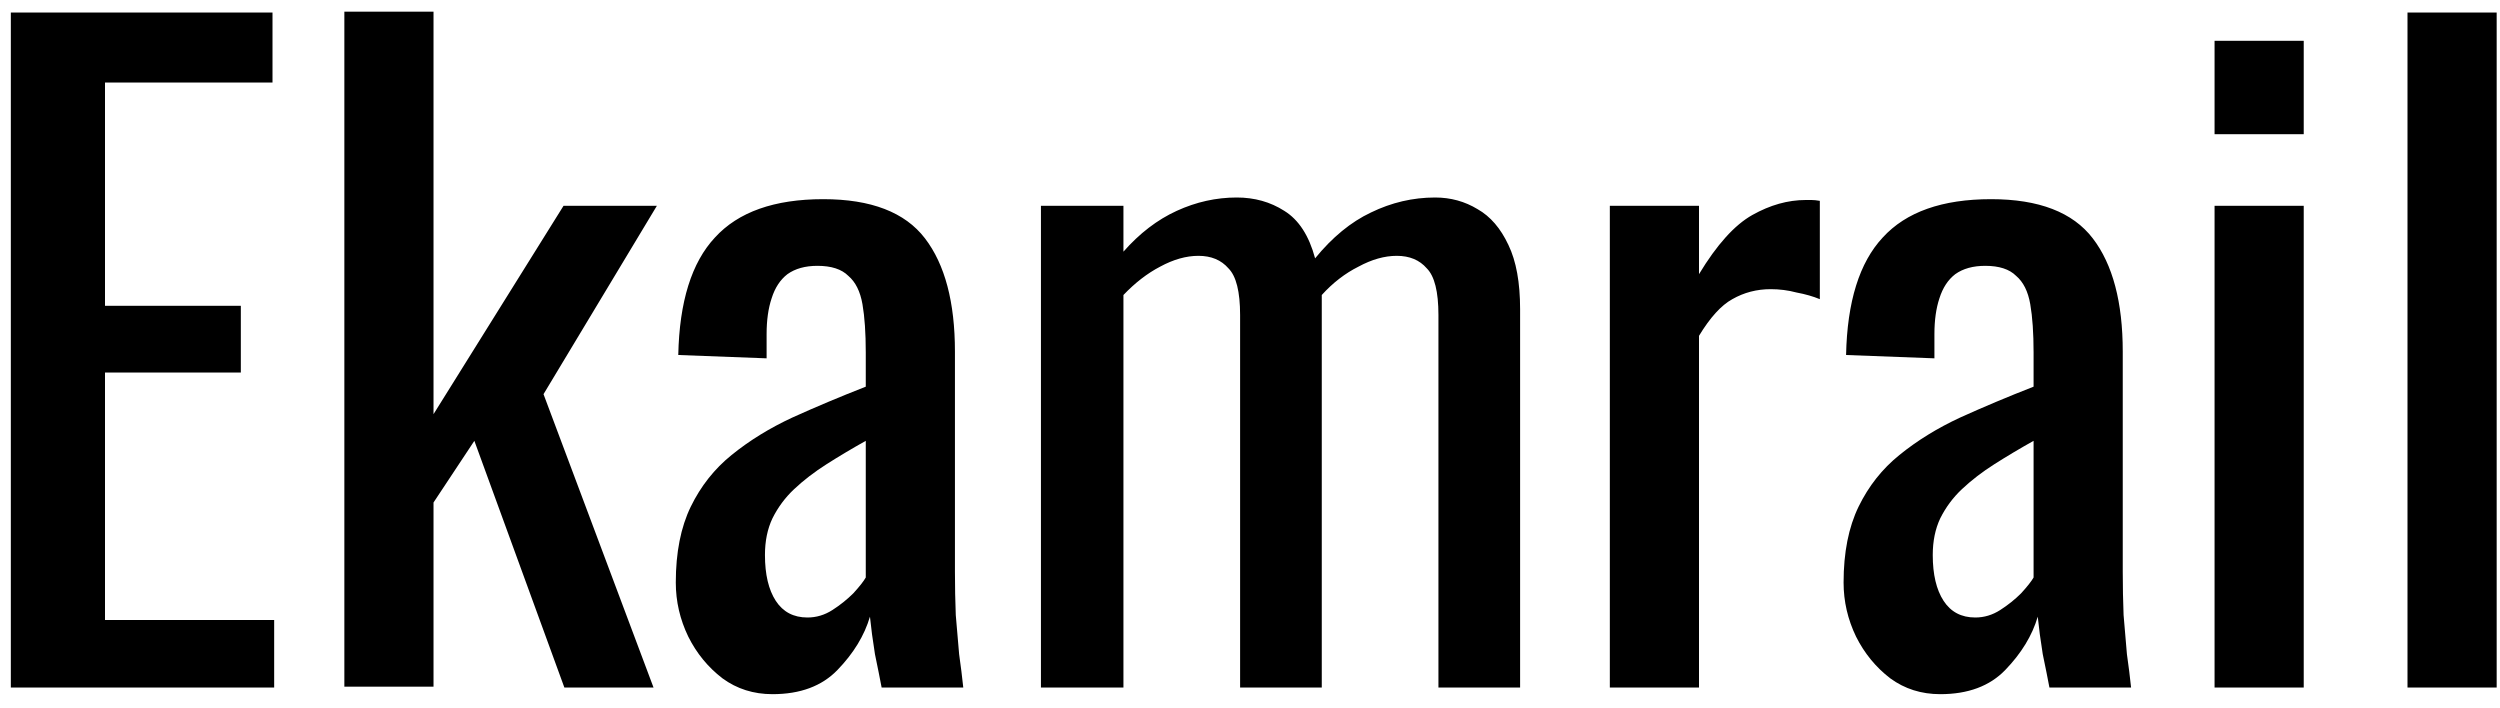 <svg width="120" height="34" viewBox="0 0 120 34" fill="none" xmlns="http://www.w3.org/2000/svg">
<path d="M0.52 33V0.6H13.08V3.96H5.04V14.68H11.56V17.88H5.04V29.76H13.16V33H0.52ZM16.529 32.96V0.56H20.809V19.88L27.049 9.88H31.529L26.089 18.92L31.369 33H27.089L22.769 21.16L20.809 24.12V32.96H16.529ZM37.078 33.32C36.171 33.32 35.371 33.067 34.678 32.56C33.984 32.027 33.438 31.36 33.038 30.56C32.638 29.733 32.438 28.867 32.438 27.96C32.438 26.52 32.678 25.307 33.157 24.32C33.638 23.333 34.291 22.507 35.117 21.84C35.971 21.147 36.944 20.547 38.038 20.04C39.157 19.533 40.331 19.04 41.557 18.56V16.92C41.557 15.987 41.504 15.213 41.398 14.6C41.291 13.987 41.064 13.533 40.718 13.24C40.398 12.92 39.904 12.76 39.237 12.76C38.651 12.76 38.171 12.893 37.797 13.16C37.451 13.427 37.197 13.813 37.038 14.32C36.877 14.8 36.797 15.373 36.797 16.04V17.2L32.557 17.04C32.611 14.48 33.197 12.6 34.318 11.4C35.438 10.173 37.171 9.56 39.517 9.56C41.811 9.56 43.438 10.187 44.398 11.44C45.358 12.693 45.837 14.507 45.837 16.88V27.44C45.837 28.16 45.851 28.853 45.877 29.52C45.931 30.187 45.984 30.813 46.038 31.4C46.117 31.96 46.184 32.493 46.237 33H42.318C42.237 32.573 42.131 32.04 41.998 31.4C41.891 30.733 41.811 30.133 41.758 29.6C41.491 30.507 40.971 31.36 40.197 32.16C39.451 32.933 38.411 33.32 37.078 33.32ZM38.758 29.64C39.184 29.64 39.584 29.52 39.958 29.28C40.331 29.04 40.664 28.773 40.958 28.48C41.251 28.16 41.451 27.907 41.557 27.72V21.16C40.891 21.533 40.264 21.907 39.678 22.28C39.091 22.653 38.571 23.053 38.117 23.48C37.691 23.88 37.344 24.347 37.078 24.88C36.837 25.387 36.718 25.973 36.718 26.64C36.718 27.573 36.891 28.307 37.237 28.84C37.584 29.373 38.091 29.64 38.758 29.64ZM49.965 33V9.88H53.925V12.08C54.698 11.2 55.551 10.547 56.485 10.12C57.418 9.693 58.378 9.48 59.365 9.48C60.218 9.48 60.978 9.693 61.645 10.12C62.338 10.547 62.831 11.307 63.125 12.4C63.951 11.387 64.845 10.653 65.805 10.2C66.791 9.72 67.818 9.48 68.885 9.48C69.631 9.48 70.311 9.667 70.925 10.04C71.538 10.387 72.031 10.96 72.405 11.76C72.778 12.533 72.965 13.56 72.965 14.84V33H69.045V15.12C69.045 14 68.858 13.253 68.485 12.88C68.138 12.48 67.658 12.28 67.045 12.28C66.458 12.28 65.845 12.453 65.205 12.8C64.565 13.12 63.978 13.573 63.445 14.16C63.445 14.267 63.445 14.373 63.445 14.48C63.445 14.587 63.445 14.707 63.445 14.84V33H59.525V15.12C59.525 14 59.338 13.253 58.965 12.88C58.618 12.48 58.138 12.28 57.525 12.28C56.938 12.28 56.325 12.453 55.685 12.8C55.071 13.12 54.485 13.573 53.925 14.16V33H49.965ZM77.272 33V9.88H81.552V13.16C82.406 11.747 83.259 10.8 84.112 10.32C84.966 9.84 85.819 9.6 86.672 9.6C86.779 9.6 86.872 9.6 86.952 9.6C87.059 9.6 87.192 9.613 87.352 9.64V14.36C87.032 14.227 86.659 14.12 86.232 14.04C85.832 13.933 85.419 13.88 84.992 13.88C84.326 13.88 83.712 14.04 83.152 14.36C82.619 14.653 82.085 15.24 81.552 16.12V33H77.272ZM93.132 33.32C92.225 33.32 91.425 33.067 90.732 32.56C90.039 32.027 89.492 31.36 89.092 30.56C88.692 29.733 88.492 28.867 88.492 27.96C88.492 26.52 88.732 25.307 89.212 24.32C89.692 23.333 90.346 22.507 91.172 21.84C92.025 21.147 92.999 20.547 94.092 20.04C95.212 19.533 96.385 19.04 97.612 18.56V16.92C97.612 15.987 97.559 15.213 97.452 14.6C97.346 13.987 97.119 13.533 96.772 13.24C96.452 12.92 95.959 12.76 95.292 12.76C94.706 12.76 94.225 12.893 93.852 13.16C93.505 13.427 93.252 13.813 93.092 14.32C92.932 14.8 92.852 15.373 92.852 16.04V17.2L88.612 17.04C88.665 14.48 89.252 12.6 90.372 11.4C91.492 10.173 93.225 9.56 95.572 9.56C97.865 9.56 99.492 10.187 100.452 11.44C101.412 12.693 101.892 14.507 101.892 16.88V27.44C101.892 28.16 101.906 28.853 101.932 29.52C101.986 30.187 102.039 30.813 102.092 31.4C102.172 31.96 102.239 32.493 102.292 33H98.372C98.292 32.573 98.186 32.04 98.052 31.4C97.945 30.733 97.865 30.133 97.812 29.6C97.546 30.507 97.025 31.36 96.252 32.16C95.505 32.933 94.466 33.32 93.132 33.32ZM94.812 29.64C95.239 29.64 95.639 29.52 96.012 29.28C96.385 29.04 96.719 28.773 97.012 28.48C97.305 28.16 97.505 27.907 97.612 27.72V21.16C96.945 21.533 96.319 21.907 95.732 22.28C95.145 22.653 94.626 23.053 94.172 23.48C93.746 23.88 93.399 24.347 93.132 24.88C92.892 25.387 92.772 25.973 92.772 26.64C92.772 27.573 92.945 28.307 93.292 28.84C93.639 29.373 94.145 29.64 94.812 29.64ZM106.299 33V9.88H110.579V33H106.299ZM106.299 6.44V1.96H110.579V6.44H106.299ZM115.56 33V0.6H119.84V33H115.56Z" fill="black"/>
</svg>
